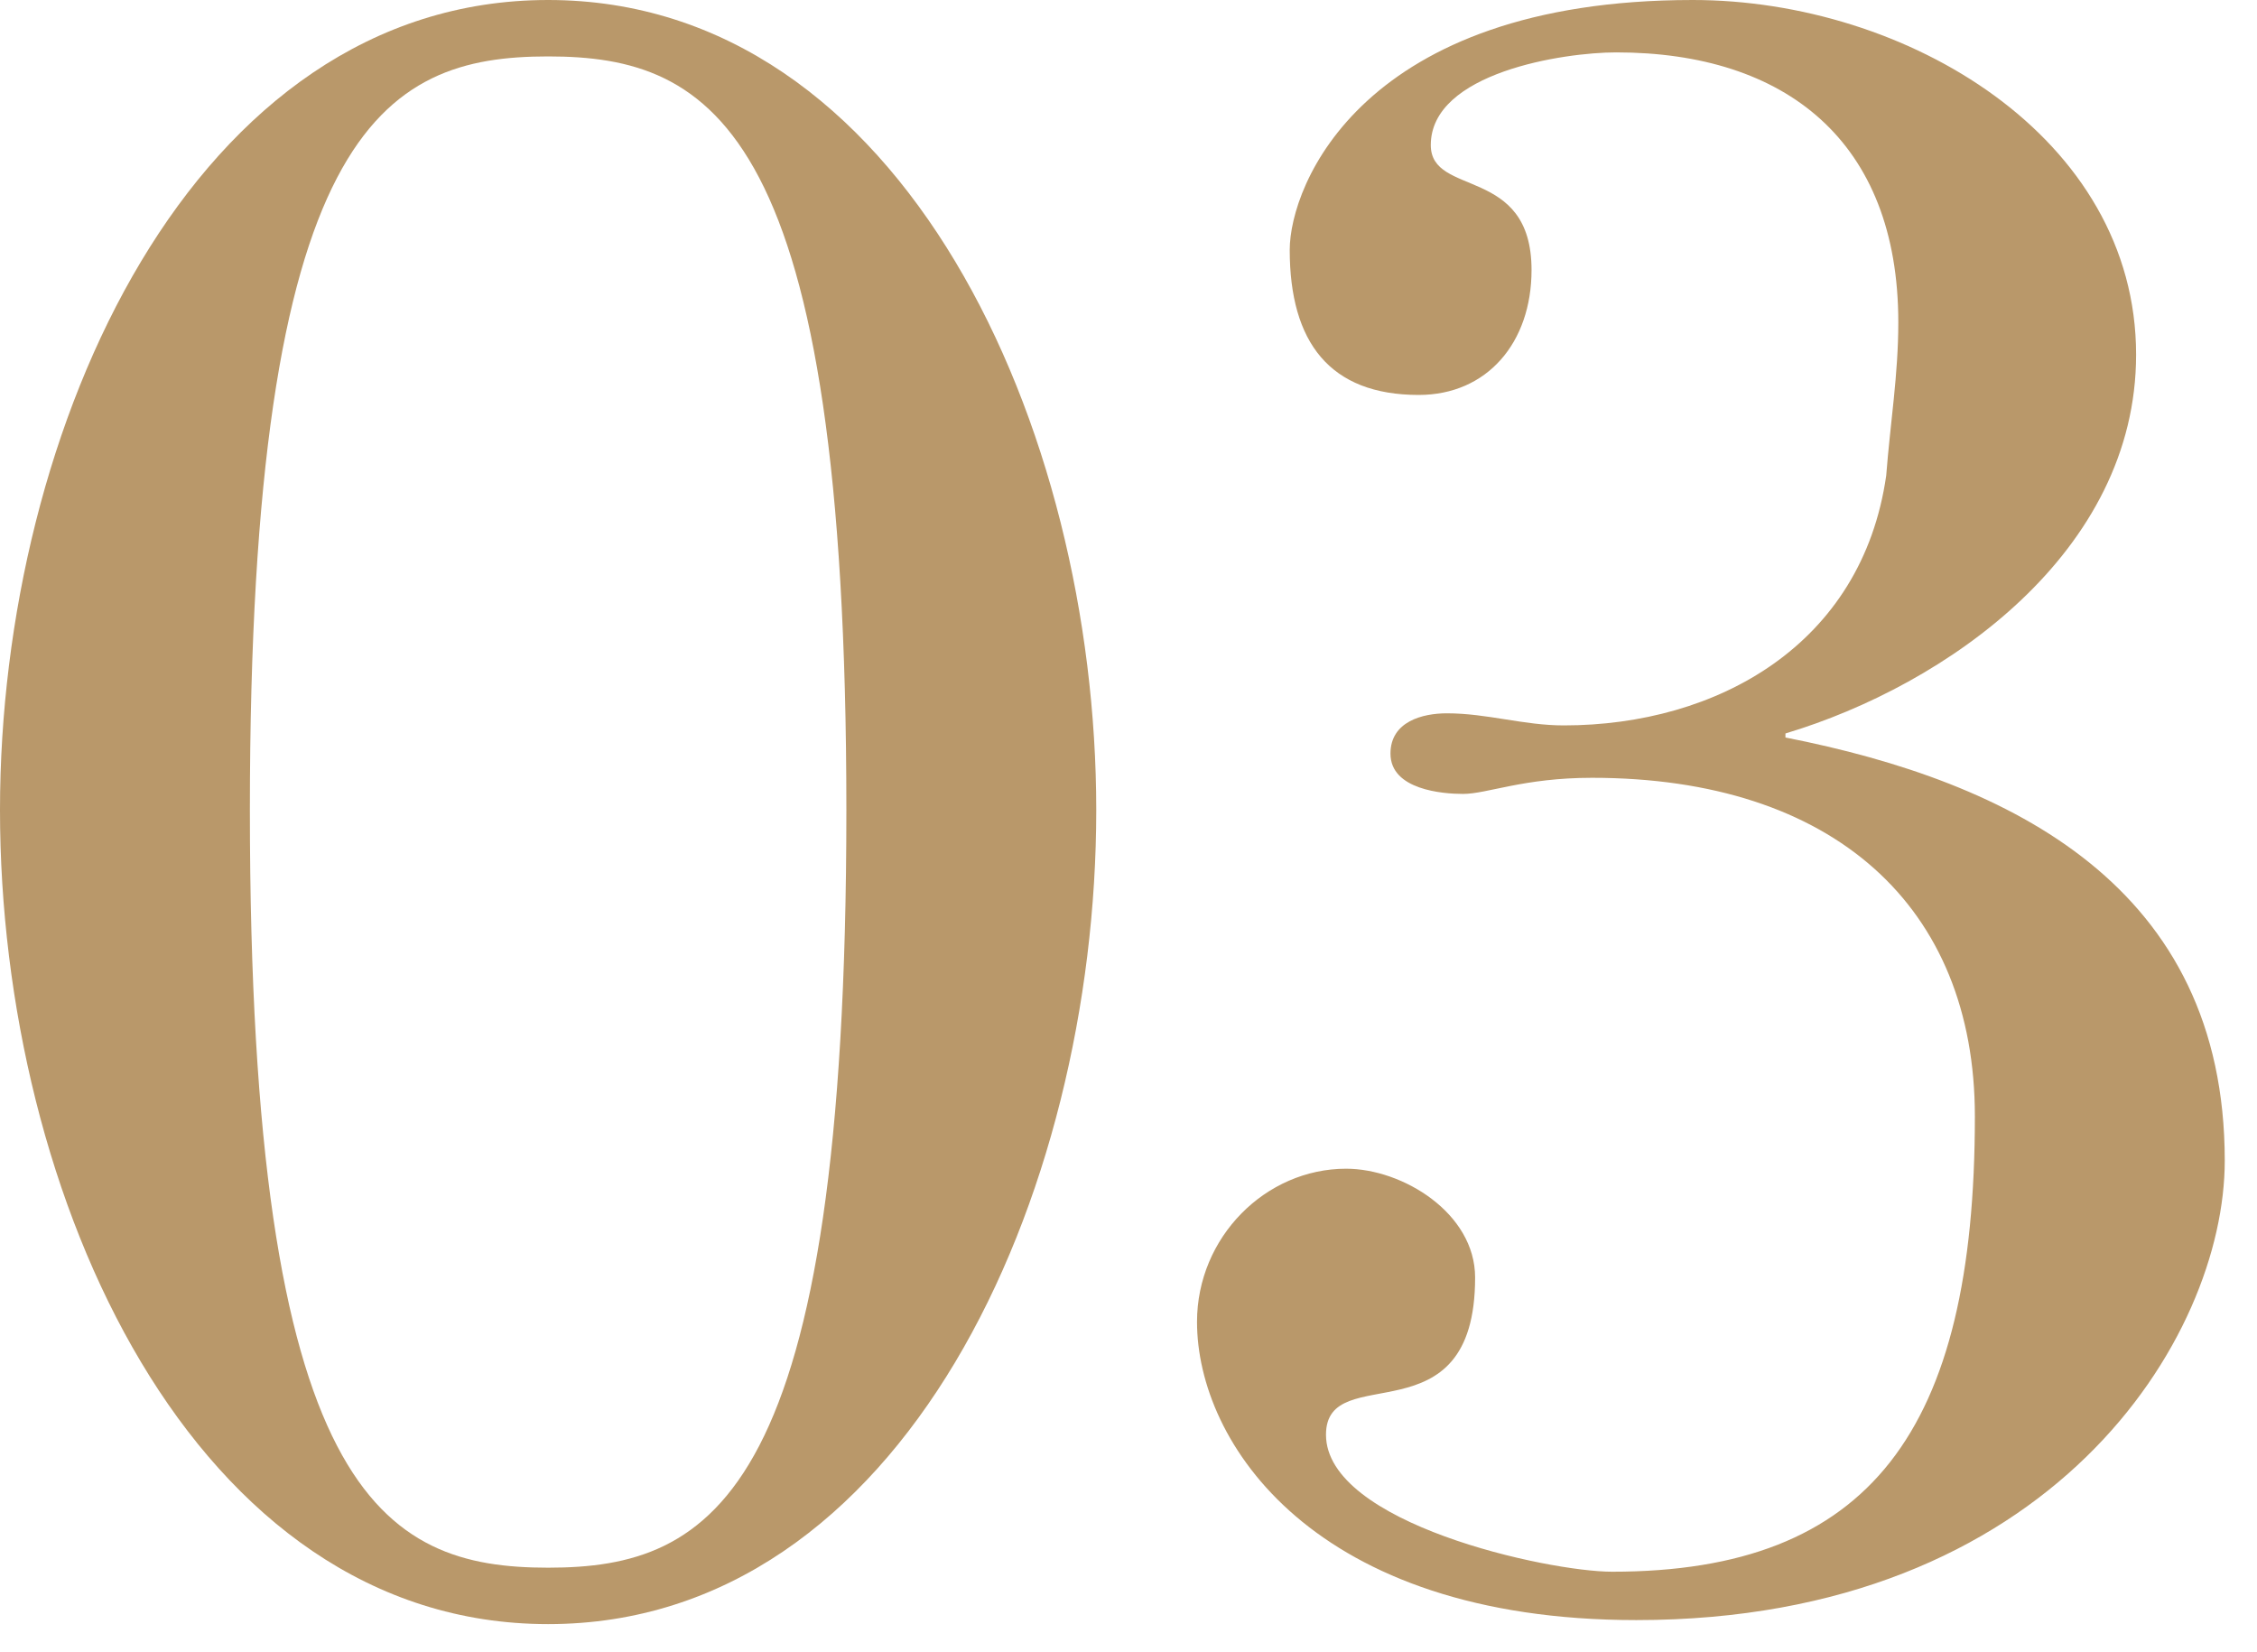 <svg enable-background="new 0 0 56 41" viewBox="0 0 56 41" xmlns="http://www.w3.org/2000/svg"><g fill="#b9986a"><path d="m27.2 20.1c0 9.6-4.8 20.2-13.6 20.2s-13.6-10.6-13.6-20.2c0-9.5 4.8-20.1 13.6-20.1s13.6 10.6 13.6 20.1zm-21 0c0 17 3.3 18.8 7.4 18.8s7.4-1.8 7.4-18.8c0-16.9-3.3-18.7-7.4-18.7s-7.4 1.8-7.4 18.7z"/><path d="m44.3 18.2v.1c5.6 1.1 10.9 3.7 10.9 10.5 0 4.4-4.3 11.4-14.6 11.4-8 0-10.9-4.4-10.9-7.4 0-2.1 1.7-3.8 3.7-3.8 1.4 0 3.2 1.1 3.2 2.7 0 4.1-3.7 2-3.7 3.9 0 2.2 5.5 3.4 7.1 3.4 6.4 0 9-3.5 9-11.3 0-5.2-3.5-8.4-9.5-8.4-1.7 0-2.6.4-3.2.4-.5 0-1.8-.1-1.8-1 0-.8.8-1 1.4-1 1 0 1.9.3 2.9.3 3.8 0 7.4-2 8-6.2.1-1.3.3-2.5.3-3.8 0-4.5-2.8-6.7-7-6.7-1.3 0-4.6.5-4.6 2.3 0 1.3 2.5.5 2.5 3.1 0 1.8-1.1 3.1-2.8 3.1-2.2 0-3.2-1.3-3.2-3.6 0-1.6 1.8-6.2 10-6.2 5.3 0 11 3.4 11 8.8 0 4.9-4.7 8.2-8.7 9.4z"/></g></svg>
